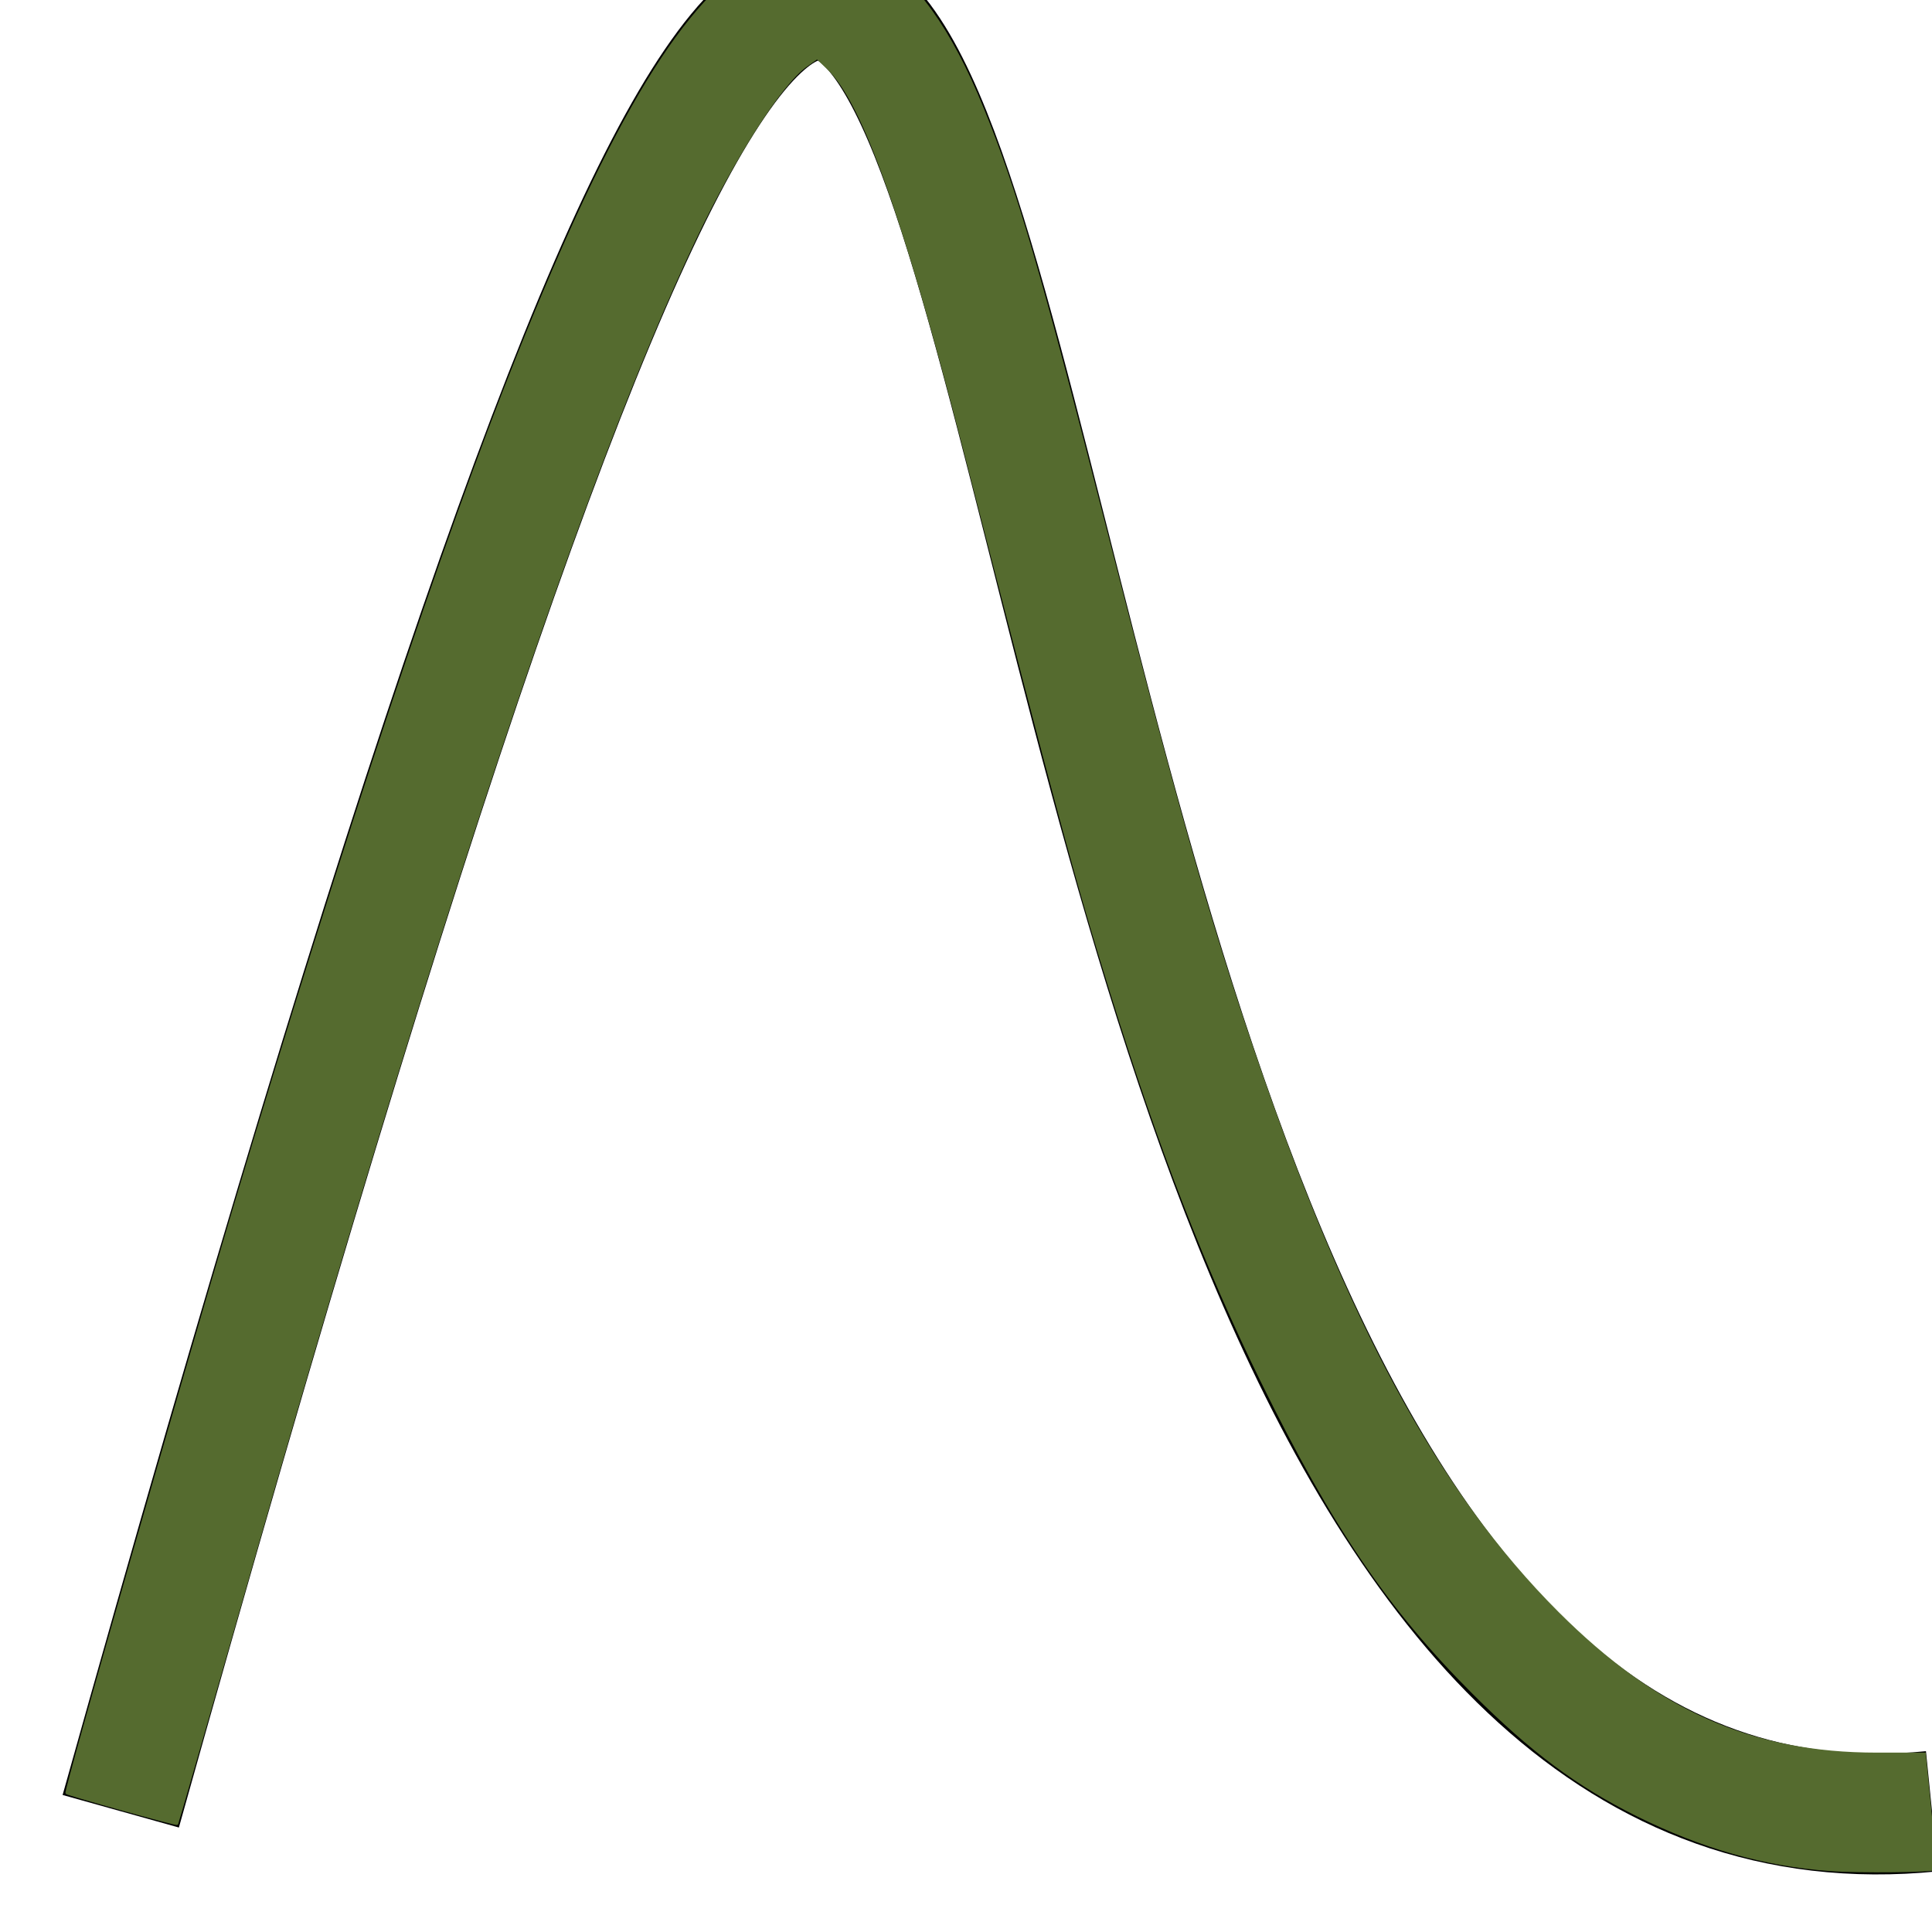 <?xml version="1.0" encoding="UTF-8" standalone="no"?>
<!-- Created with Inkscape (http://www.inkscape.org/) -->

<svg
   xmlns:dc="http://purl.org/dc/elements/1.1/"
   xmlns:cc="http://creativecommons.org/ns#"
   xmlns:rdf="http://www.w3.org/1999/02/22-rdf-syntax-ns#"
   xmlns:svg="http://www.w3.org/2000/svg"
   xmlns="http://www.w3.org/2000/svg"
   xmlns:sodipodi="http://sodipodi.sourceforge.net/DTD/sodipodi-0.dtd"
   xmlns:inkscape="http://www.inkscape.org/namespaces/inkscape"
   width="16px"
   height="16px"
   viewBox="0 0 16 16"
   version="1.1"
   id="SVGRoot"
   inkscape:version="0.92.3 (2405546, 2018-03-11)"
   sodipodi:docname="continuous.svg"
   inkscape:export-filename="/home/adam/Documents/Probability/images/discrete.png"
   inkscape:export-xdpi="96.376503"
   inkscape:export-ydpi="96.376503">
  <sodipodi:namedview
     id="base"
     pagecolor="#ffffff"
     bordercolor="#666666"
     borderopacity="1.0"
     inkscape:pageopacity="0.0"
     inkscape:pageshadow="2"
     inkscape:zoom="32"
     inkscape:cx="6.09375"
     inkscape:cy="8.615516"
     inkscape:document-units="px"
     inkscape:current-layer="layer1"
     showgrid="true"
     inkscape:window-width="1533"
     inkscape:window-height="845"
     inkscape:window-x="67"
     inkscape:window-y="27"
     inkscape:window-maximized="1"
     inkscape:grid-bbox="true">
    <inkscape:grid
       type="xygrid"
       id="grid862" />
  </sodipodi:namedview>
  <defs
     id="defs815" />
  <g
     id="layer1"
     inkscape:groupmode="layer"
     inkscape:label="Layer 1">
    <path
       style="fill:none;stroke:#000000;stroke-width:1px;stroke-linecap:butt;stroke-linejoin:miter;stroke-opacity:1"
       d="m 1,15 c 9.593,-34.273 4.539,1.053 15,0"
       id="path870"
       inkscape:connector-curvature="0"
       sodipodi:nodetypes="cc" />
    <path
       style="fill:#556b2f;fill-opacity:1;stroke:#556b2f;stroke-width:0.015;stroke-miterlimit:4;stroke-dasharray:none;stroke-opacity:1"
       d="M 15.153,15.488 C 14.61,15.448 14.098,15.302 13.559,15.035 13.063,14.788 12.683,14.505 12.2,14.022 11.502,13.325 11.039,12.642 10.45,11.444 9.984,10.495 9.599,9.501 9.202,8.225 8.903,7.263 8.771,6.773 7.985,3.725 7.49,1.807 7.148,0.848 6.858,0.57 l -0.091,-0.087 -0.094,0.067 C 6.467,0.697 6.08,1.302 5.756,1.983 4.843,3.907 3.627,7.558 1.992,13.287 1.707,14.284 1.471,15.103 1.468,15.107 1.461,15.115 0.563,14.864 0.549,14.85 0.534,14.835 1.498,11.473 1.946,9.974 2.861,6.915 3.671,4.486 4.288,2.944 5.077,0.972 5.681,-0.02 6.296,-0.354 6.483,-0.455 6.516,-0.462 6.778,-0.462 c 0.253,0 0.298,0.009 0.448,0.092 0.344,0.19 0.648,0.612 0.915,1.271 C 8.415,1.573 8.612,2.249 9.149,4.35 c 0.584,2.285 0.859,3.259 1.234,4.359 0.765,2.25 1.526,3.653 2.517,4.644 0.82,0.82 1.61,1.169 2.643,1.169 h 0.398 l 0.047,0.477 c 0.026,0.262 0.046,0.478 0.044,0.48 -0.016,0.02 -0.636,0.027 -0.878,0.009 z"
       id="path872"
       inkscape:connector-curvature="0"
       inkscape:export-xdpi="96.376503"
       inkscape:export-ydpi="96.376503" />
  </g>
</svg>
